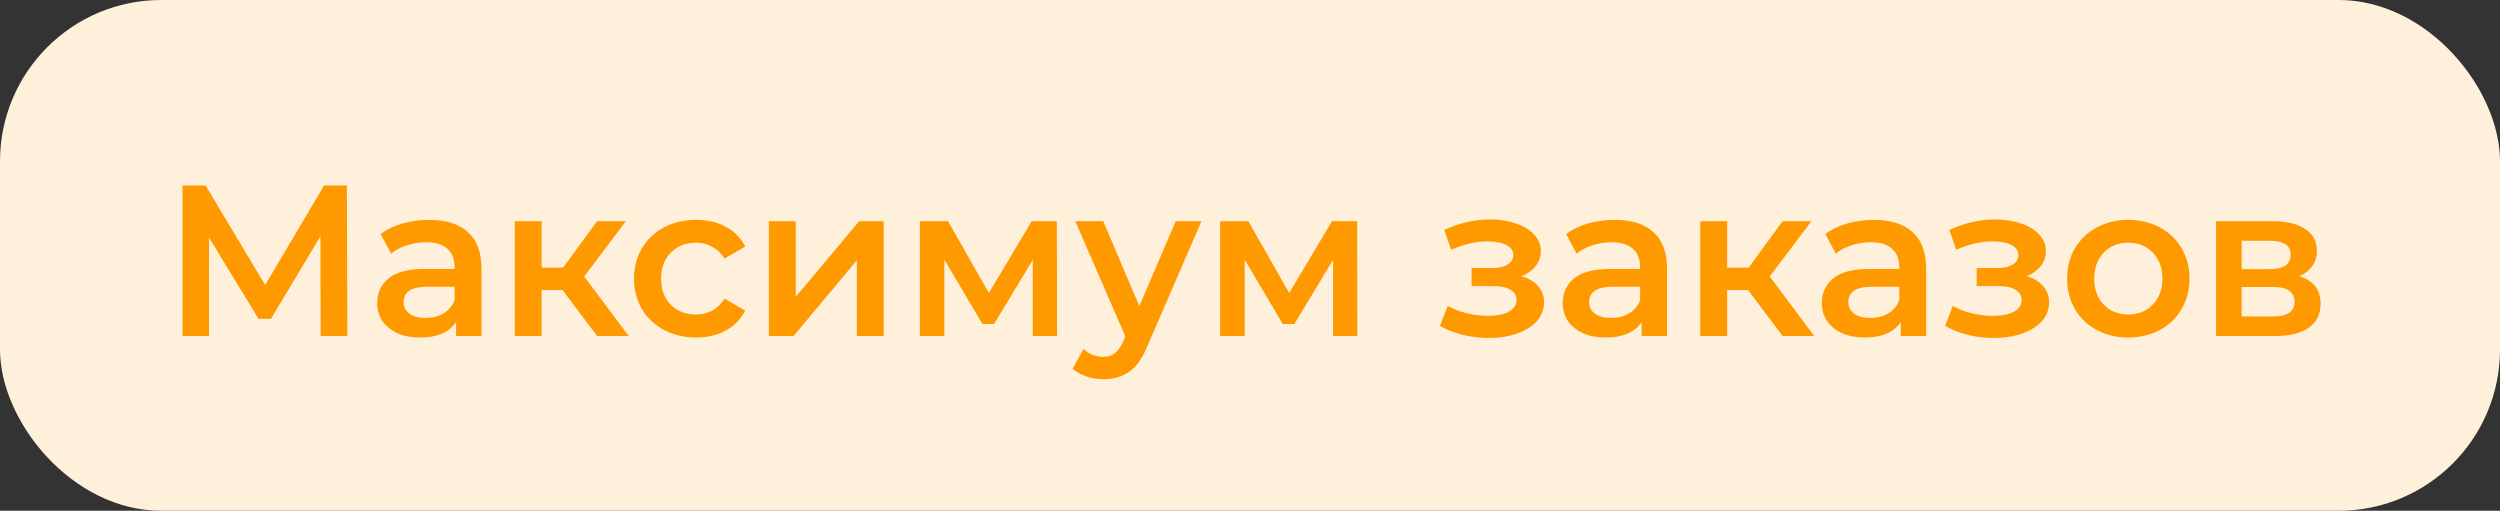 <svg width="186" height="38" viewBox="0 0 186 38" fill="none" xmlns="http://www.w3.org/2000/svg">
<rect x="0" y="0" width="186" height="38" fill="#333333" stroke="none"/>
<rect width="186" height="38" rx="12" fill="#FFF0DB"/>
<path d="M23.856 25L23.84 17.576L20.16 23.72H19.232L15.552 17.672V25H13.584V13.8H15.296L19.728 21.208L24.112 13.8H25.808L25.84 25H23.856ZM31.934 16.36C33.193 16.36 34.153 16.664 34.814 17.272C35.486 17.869 35.822 18.776 35.822 19.992V25H33.934V23.96C33.689 24.333 33.337 24.621 32.878 24.824C32.43 25.016 31.886 25.112 31.246 25.112C30.606 25.112 30.046 25.005 29.566 24.792C29.086 24.568 28.713 24.264 28.446 23.88C28.19 23.485 28.062 23.043 28.062 22.552C28.062 21.784 28.345 21.171 28.91 20.712C29.486 20.243 30.388 20.008 31.614 20.008H33.822V19.88C33.822 19.283 33.641 18.824 33.278 18.504C32.926 18.184 32.398 18.024 31.694 18.024C31.214 18.024 30.74 18.099 30.27 18.248C29.812 18.397 29.422 18.605 29.102 18.872L28.318 17.416C28.766 17.075 29.305 16.813 29.934 16.632C30.564 16.451 31.23 16.36 31.934 16.36ZM31.662 23.656C32.164 23.656 32.606 23.544 32.99 23.32C33.385 23.085 33.662 22.755 33.822 22.328V21.336H31.758C30.606 21.336 30.03 21.715 30.03 22.472C30.03 22.835 30.174 23.123 30.462 23.336C30.75 23.549 31.15 23.656 31.662 23.656ZM41.849 21.576H40.297V25H38.297V16.456H40.297V19.912H41.897L44.425 16.456H46.569L43.465 20.568L46.777 25H44.425L41.849 21.576ZM51.794 25.112C50.909 25.112 50.114 24.925 49.41 24.552C48.706 24.179 48.157 23.661 47.763 23C47.368 22.328 47.17 21.571 47.17 20.728C47.17 19.885 47.368 19.133 47.763 18.472C48.157 17.811 48.701 17.293 49.395 16.92C50.099 16.547 50.898 16.36 51.794 16.36C52.637 16.36 53.373 16.531 54.002 16.872C54.642 17.213 55.123 17.704 55.443 18.344L53.907 19.24C53.661 18.845 53.352 18.552 52.978 18.36C52.616 18.157 52.216 18.056 51.779 18.056C51.032 18.056 50.413 18.301 49.922 18.792C49.432 19.272 49.187 19.917 49.187 20.728C49.187 21.539 49.426 22.189 49.907 22.68C50.397 23.16 51.021 23.4 51.779 23.4C52.216 23.4 52.616 23.304 52.978 23.112C53.352 22.909 53.661 22.611 53.907 22.216L55.443 23.112C55.112 23.752 54.627 24.248 53.986 24.6C53.357 24.941 52.627 25.112 51.794 25.112ZM57.203 16.456H59.203V22.088L63.923 16.456H65.747V25H63.747V19.368L59.043 25H57.203V16.456ZM76.838 25V19.336L73.958 24.104H73.094L70.262 19.32V25H68.438V16.456H70.534L73.574 21.8L76.758 16.456H78.63L78.646 25H76.838ZM89.392 16.456L85.392 25.688C85.019 26.616 84.566 27.267 84.032 27.64C83.499 28.024 82.854 28.216 82.096 28.216C81.67 28.216 81.248 28.147 80.832 28.008C80.416 27.869 80.075 27.677 79.808 27.432L80.608 25.96C80.8 26.141 81.024 26.285 81.28 26.392C81.547 26.499 81.814 26.552 82.08 26.552C82.432 26.552 82.72 26.461 82.944 26.28C83.179 26.099 83.392 25.795 83.584 25.368L83.728 25.032L80 16.456H82.08L84.768 22.776L87.472 16.456H89.392ZM99.181 25V19.336L96.302 24.104H95.438L92.606 19.32V25H90.781V16.456H92.877L95.918 21.8L99.102 16.456H100.974L100.99 25H99.181ZM113.198 20.552C113.731 20.701 114.142 20.947 114.43 21.288C114.729 21.619 114.878 22.019 114.878 22.488C114.878 23.011 114.702 23.475 114.35 23.88C113.998 24.275 113.513 24.584 112.894 24.808C112.275 25.032 111.571 25.144 110.782 25.144C110.121 25.144 109.475 25.069 108.846 24.92C108.217 24.76 107.646 24.536 107.134 24.248L107.71 22.76C108.126 22.995 108.595 23.176 109.118 23.304C109.641 23.432 110.163 23.496 110.686 23.496C111.358 23.496 111.881 23.395 112.254 23.192C112.638 22.979 112.83 22.691 112.83 22.328C112.83 21.997 112.681 21.741 112.382 21.56C112.094 21.379 111.683 21.288 111.15 21.288H109.486V19.944H110.99C111.491 19.944 111.881 19.859 112.158 19.688C112.446 19.517 112.59 19.277 112.59 18.968C112.59 18.659 112.419 18.413 112.078 18.232C111.737 18.051 111.267 17.96 110.67 17.96C109.817 17.96 108.915 18.168 107.966 18.584L107.454 17.112C108.574 16.589 109.705 16.328 110.846 16.328C111.571 16.328 112.222 16.429 112.798 16.632C113.374 16.824 113.822 17.101 114.142 17.464C114.473 17.816 114.638 18.221 114.638 18.68C114.638 19.096 114.51 19.469 114.254 19.8C113.998 20.12 113.646 20.371 113.198 20.552ZM120.137 16.36C121.396 16.36 122.356 16.664 123.017 17.272C123.689 17.869 124.025 18.776 124.025 19.992V25H122.137V23.96C121.892 24.333 121.54 24.621 121.081 24.824C120.633 25.016 120.089 25.112 119.449 25.112C118.809 25.112 118.249 25.005 117.769 24.792C117.289 24.568 116.916 24.264 116.649 23.88C116.393 23.485 116.265 23.043 116.265 22.552C116.265 21.784 116.548 21.171 117.113 20.712C117.689 20.243 118.591 20.008 119.817 20.008H122.025V19.88C122.025 19.283 121.844 18.824 121.481 18.504C121.129 18.184 120.601 18.024 119.897 18.024C119.417 18.024 118.943 18.099 118.473 18.248C118.015 18.397 117.625 18.605 117.305 18.872L116.521 17.416C116.969 17.075 117.508 16.813 118.137 16.632C118.767 16.451 119.433 16.36 120.137 16.36ZM119.865 23.656C120.367 23.656 120.809 23.544 121.193 23.32C121.588 23.085 121.865 22.755 122.025 22.328V21.336H119.961C118.809 21.336 118.233 21.715 118.233 22.472C118.233 22.835 118.377 23.123 118.665 23.336C118.953 23.549 119.353 23.656 119.865 23.656ZM130.052 21.576H128.5V25H126.5V16.456H128.5V19.912H130.1L132.628 16.456H134.772L131.668 20.568L134.98 25H132.628L130.052 21.576ZM139.419 16.36C140.677 16.36 141.637 16.664 142.299 17.272C142.971 17.869 143.307 18.776 143.307 19.992V25H141.419V23.96C141.173 24.333 140.821 24.621 140.363 24.824C139.915 25.016 139.371 25.112 138.731 25.112C138.091 25.112 137.531 25.005 137.051 24.792C136.571 24.568 136.197 24.264 135.931 23.88C135.675 23.485 135.547 23.043 135.547 22.552C135.547 21.784 135.829 21.171 136.395 20.712C136.971 20.243 137.872 20.008 139.099 20.008H141.307V19.88C141.307 19.283 141.125 18.824 140.763 18.504C140.411 18.184 139.883 18.024 139.179 18.024C138.699 18.024 138.224 18.099 137.755 18.248C137.296 18.397 136.907 18.605 136.587 18.872L135.803 17.416C136.251 17.075 136.789 16.813 137.419 16.632C138.048 16.451 138.715 16.36 139.419 16.36ZM139.147 23.656C139.648 23.656 140.091 23.544 140.475 23.32C140.869 23.085 141.147 22.755 141.307 22.328V21.336H139.243C138.091 21.336 137.515 21.715 137.515 22.472C137.515 22.835 137.659 23.123 137.947 23.336C138.235 23.549 138.635 23.656 139.147 23.656ZM150.776 20.552C151.309 20.701 151.72 20.947 152.008 21.288C152.307 21.619 152.456 22.019 152.456 22.488C152.456 23.011 152.28 23.475 151.928 23.88C151.576 24.275 151.091 24.584 150.472 24.808C149.853 25.032 149.149 25.144 148.36 25.144C147.699 25.144 147.053 25.069 146.424 24.92C145.795 24.76 145.224 24.536 144.712 24.248L145.288 22.76C145.704 22.995 146.173 23.176 146.696 23.304C147.219 23.432 147.741 23.496 148.264 23.496C148.936 23.496 149.459 23.395 149.832 23.192C150.216 22.979 150.408 22.691 150.408 22.328C150.408 21.997 150.259 21.741 149.96 21.56C149.672 21.379 149.261 21.288 148.728 21.288H147.064V19.944H148.568C149.069 19.944 149.459 19.859 149.736 19.688C150.024 19.517 150.168 19.277 150.168 18.968C150.168 18.659 149.997 18.413 149.656 18.232C149.315 18.051 148.845 17.96 148.248 17.96C147.395 17.96 146.493 18.168 145.544 18.584L145.032 17.112C146.152 16.589 147.283 16.328 148.424 16.328C149.149 16.328 149.8 16.429 150.376 16.632C150.952 16.824 151.4 17.101 151.72 17.464C152.051 17.816 152.216 18.221 152.216 18.68C152.216 19.096 152.088 19.469 151.832 19.8C151.576 20.12 151.224 20.371 150.776 20.552ZM158.34 25.112C157.476 25.112 156.697 24.925 156.004 24.552C155.31 24.179 154.766 23.661 154.372 23C153.988 22.328 153.796 21.571 153.796 20.728C153.796 19.885 153.988 19.133 154.372 18.472C154.766 17.811 155.31 17.293 156.004 16.92C156.697 16.547 157.476 16.36 158.34 16.36C159.214 16.36 159.998 16.547 160.692 16.92C161.385 17.293 161.924 17.811 162.308 18.472C162.702 19.133 162.9 19.885 162.9 20.728C162.9 21.571 162.702 22.328 162.308 23C161.924 23.661 161.385 24.179 160.692 24.552C159.998 24.925 159.214 25.112 158.34 25.112ZM158.34 23.4C159.076 23.4 159.684 23.155 160.164 22.664C160.644 22.173 160.884 21.528 160.884 20.728C160.884 19.928 160.644 19.283 160.164 18.792C159.684 18.301 159.076 18.056 158.34 18.056C157.604 18.056 156.996 18.301 156.516 18.792C156.046 19.283 155.812 19.928 155.812 20.728C155.812 21.528 156.046 22.173 156.516 22.664C156.996 23.155 157.604 23.4 158.34 23.4ZM171.067 20.552C172.123 20.872 172.651 21.555 172.651 22.6C172.651 23.368 172.363 23.96 171.787 24.376C171.211 24.792 170.358 25 169.227 25H164.875V16.456H169.051C170.097 16.456 170.913 16.648 171.499 17.032C172.086 17.416 172.379 17.96 172.379 18.664C172.379 19.101 172.262 19.48 172.027 19.8C171.803 20.12 171.483 20.371 171.067 20.552ZM166.779 20.024H168.875C169.91 20.024 170.427 19.667 170.427 18.952C170.427 18.259 169.91 17.912 168.875 17.912H166.779V20.024ZM169.067 23.544C170.166 23.544 170.715 23.187 170.715 22.472C170.715 22.099 170.587 21.821 170.331 21.64C170.075 21.448 169.675 21.352 169.131 21.352H166.779V23.544H169.067Z" fill="#FF9900"/>
</svg>
